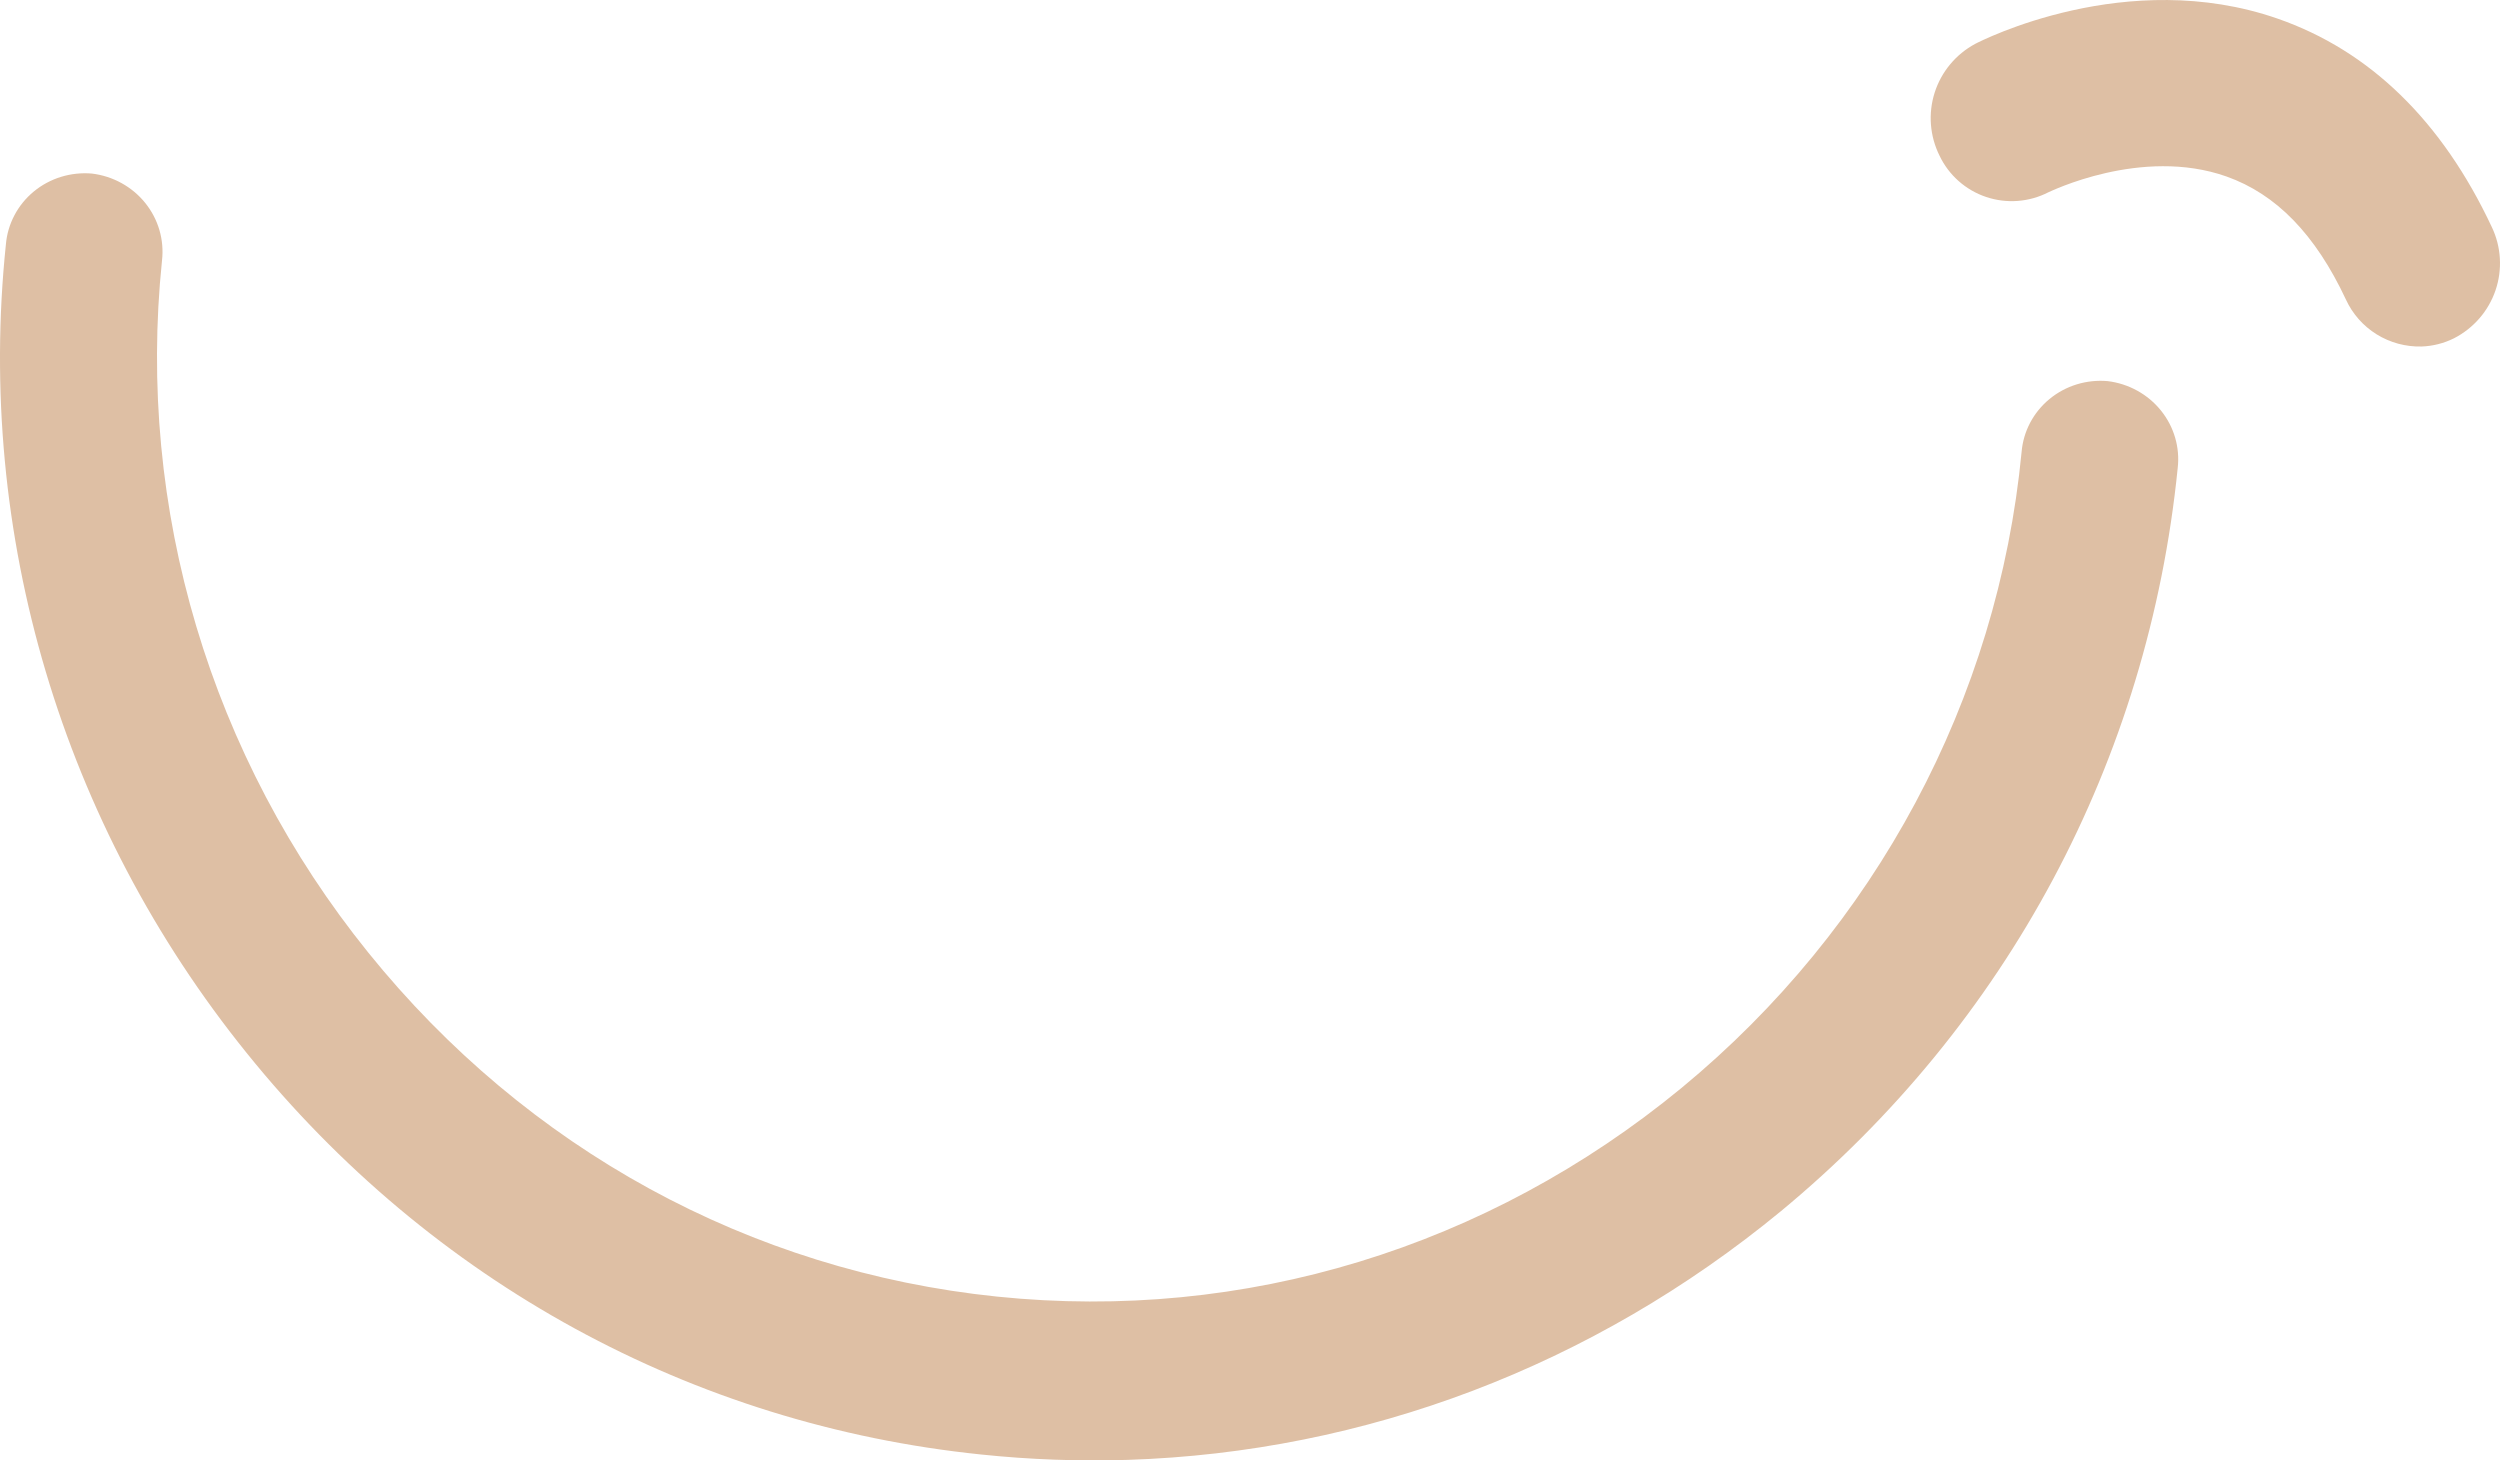 <svg width="101" height="59" viewBox="0 0 101 59" fill="none" xmlns="http://www.w3.org/2000/svg">
<path d="M97.83 13.999C98.287 13.983 98.735 13.87 99.143 13.666C99.933 13.26 100.534 12.566 100.819 11.729C101.104 10.892 101.051 9.978 100.672 9.179C98.656 4.882 95.741 2.046 92.008 0.75C85.928 -1.361 80.044 1.643 79.796 1.773C79.015 2.194 78.428 2.901 78.16 3.743C77.892 4.585 77.963 5.498 78.357 6.289C78.542 6.679 78.804 7.027 79.128 7.314C79.451 7.601 79.83 7.82 80.241 7.958C80.652 8.096 81.086 8.15 81.519 8.117C81.951 8.084 82.372 7.965 82.757 7.767C82.776 7.767 86.506 5.91 89.952 7.131C91.962 7.845 93.542 9.469 94.774 12.099C95.04 12.679 95.471 13.168 96.014 13.506C96.558 13.843 97.189 14.015 97.83 13.999Z" fill="#DEBFA4"/>
<path d="M45.56 58.979C55.142 58.669 64.339 55.197 71.95 48.931C81.094 41.37 86.789 30.724 87.979 18.911C88.076 18.078 87.832 17.242 87.302 16.585C86.772 15.927 85.998 15.5 85.148 15.397C84.727 15.36 84.302 15.405 83.899 15.529C83.496 15.653 83.122 15.855 82.799 16.121C82.476 16.387 82.21 16.714 82.016 17.082C81.823 17.449 81.706 17.851 81.672 18.263C80.712 28.256 75.778 37.482 67.934 43.952C60.093 50.406 50.271 53.413 40.285 52.383C30.299 51.353 21.284 46.42 14.882 38.489C8.496 30.581 5.506 20.552 6.545 10.526C6.641 9.694 6.398 8.858 5.868 8.2C5.337 7.542 4.563 7.115 3.713 7.012C3.293 6.976 2.869 7.021 2.466 7.145C2.063 7.269 1.689 7.47 1.366 7.736C1.043 8.002 0.777 8.328 0.584 8.695C0.39 9.063 0.272 9.464 0.238 9.875C-0.98 21.586 2.509 33.301 9.965 42.54C17.428 51.8 27.966 57.559 39.638 58.762C41.605 58.968 43.583 59.04 45.56 58.979Z" fill="#DEBFA4"/>
</svg>
